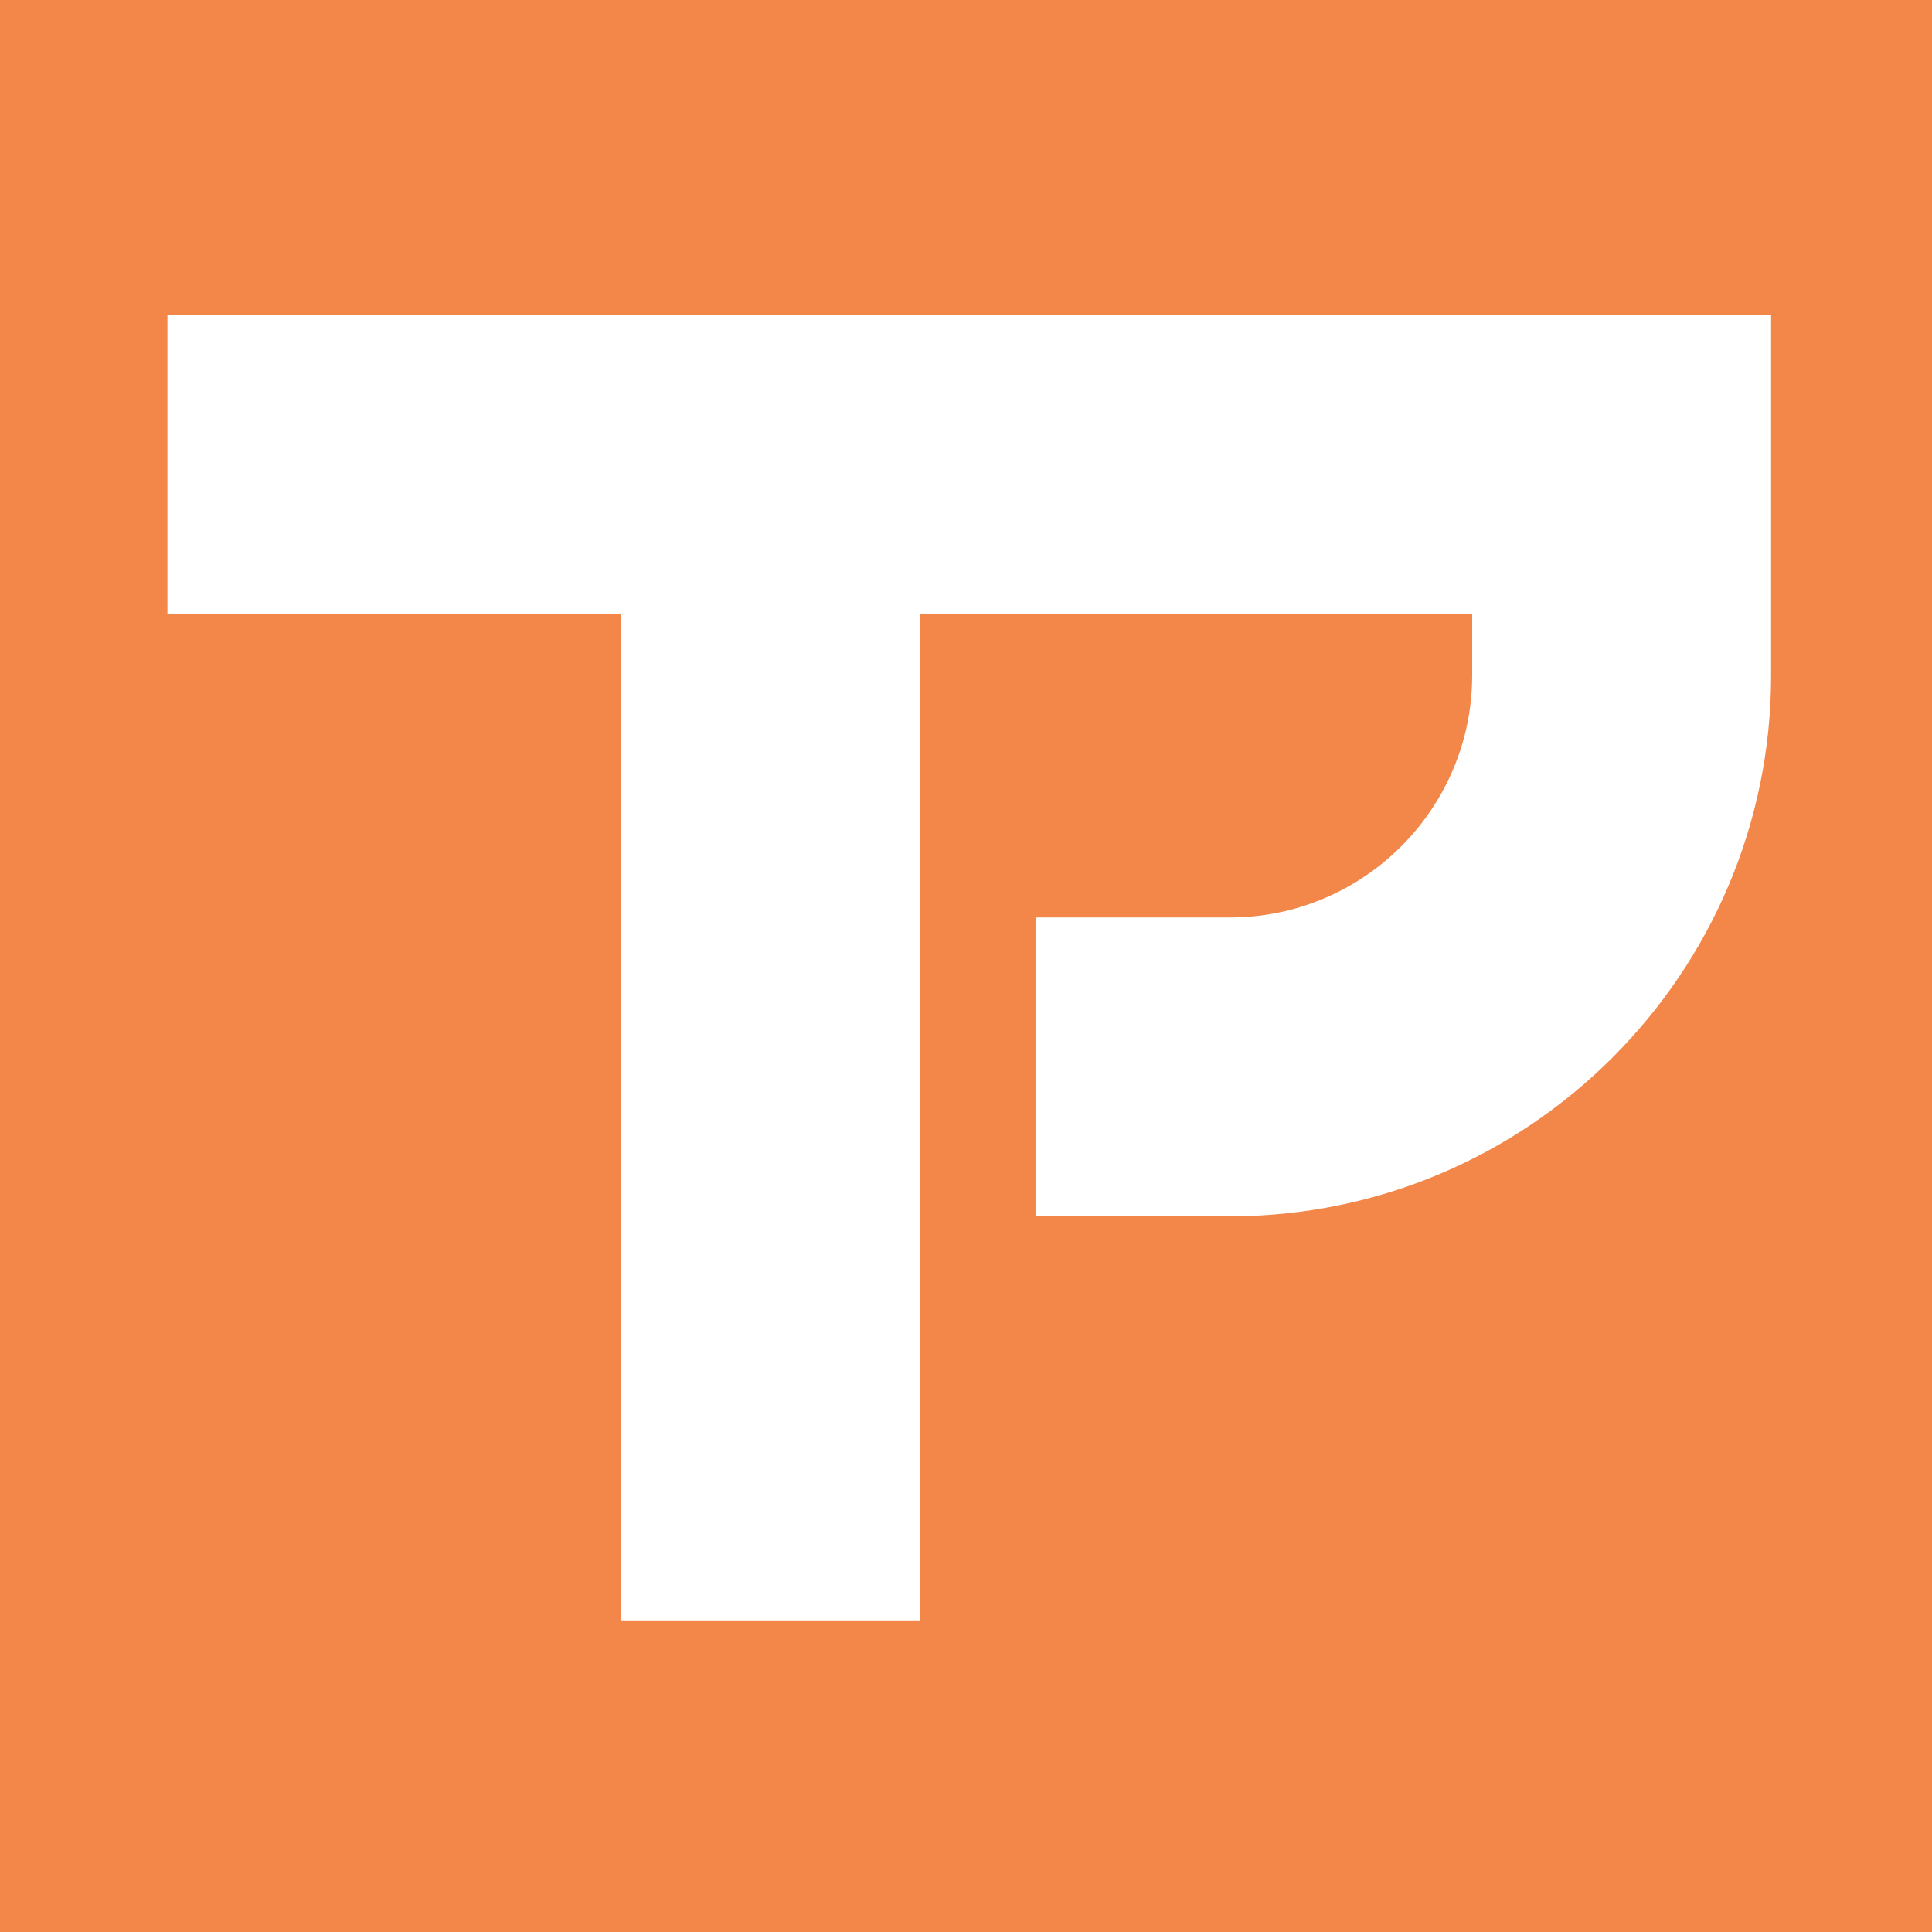 <?xml version="1.0" encoding="UTF-8"?> <svg xmlns="http://www.w3.org/2000/svg" xmlns:xlink="http://www.w3.org/1999/xlink" version="1.1" id="Слой_1" x="0px" y="0px" viewBox="0 0 180 180" style="enable-background:new 0 0 180 180;" xml:space="preserve"> <style type="text/css"> .st0{fill:#F28749;} .st1{fill:#FFFFFF;} </style> <g> <rect y="0" class="st0" width="180" height="180"></rect> <path class="st1" d="M15.6,29.33v27.84h42.25v93.8h27.84v-93.8h51.47v5.75c0,12.43-10.13,22.56-22.58,22.56H96.52v27.84h18.07 c27.79,0,50.42-22.61,50.42-50.4V29.33H15.6z"></path> </g> </svg> 
